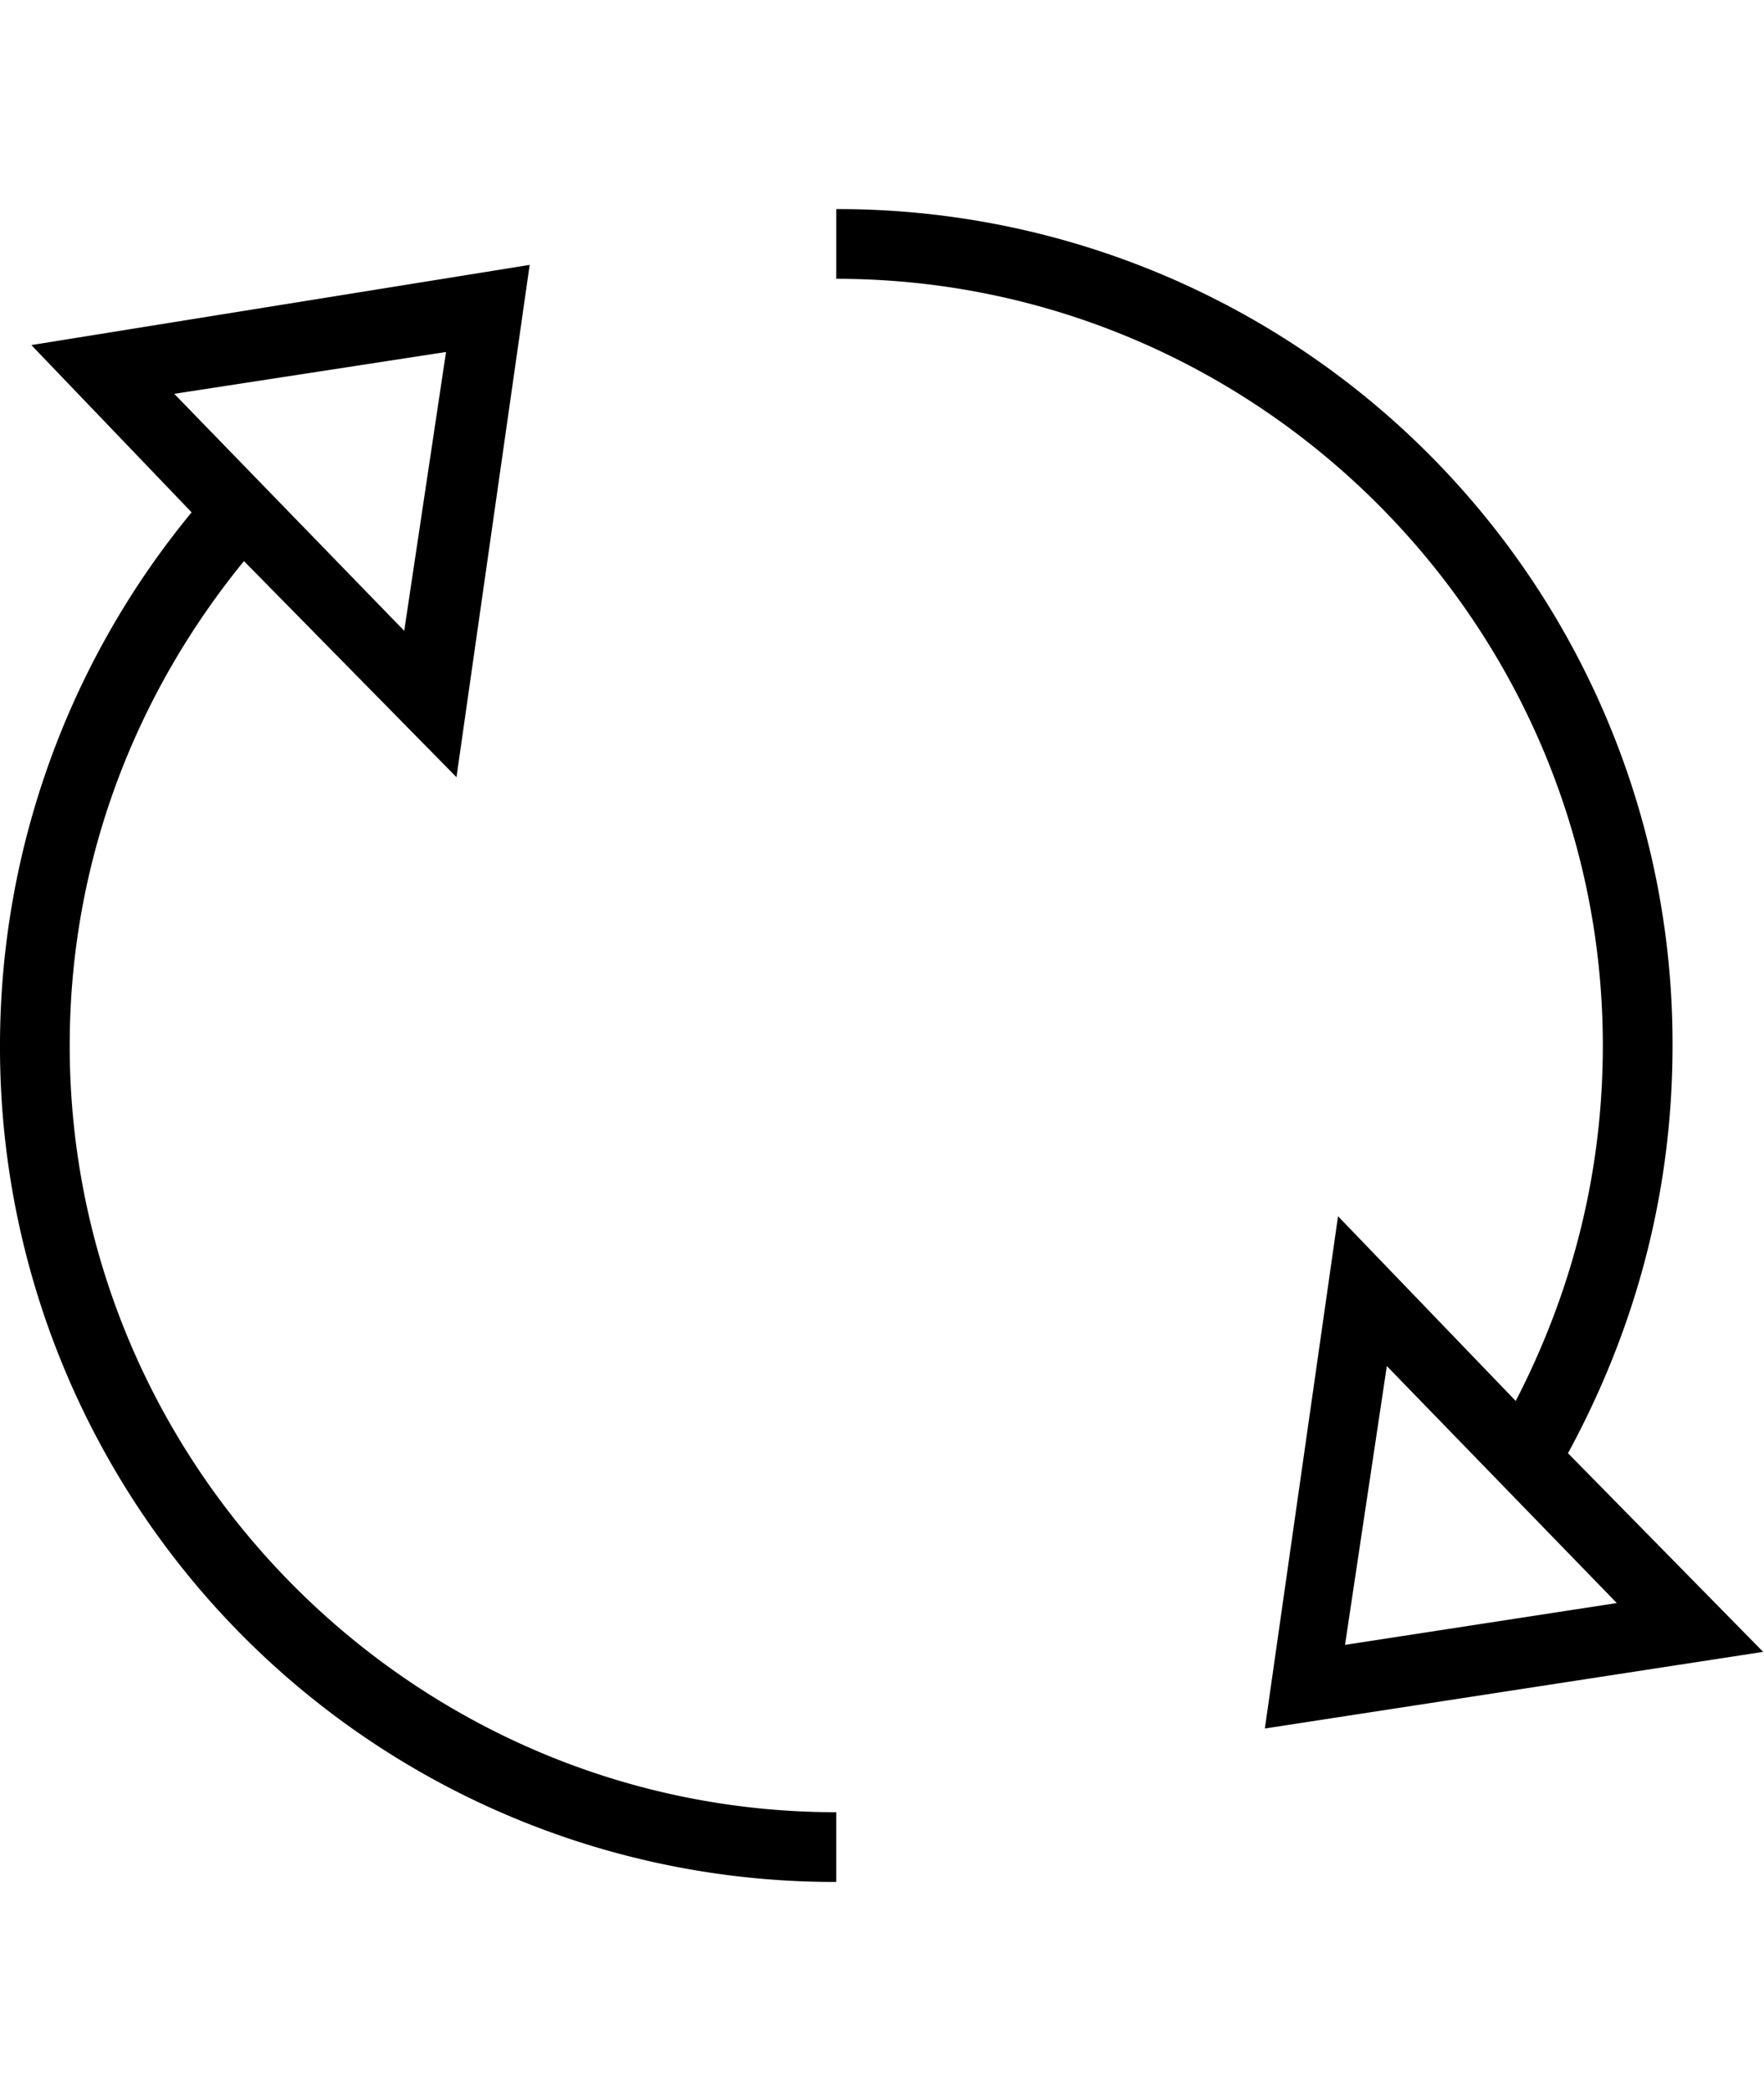 <svg xmlns="http://www.w3.org/2000/svg" width="27" height="32"><path d="M20.48 18.613l-1.12 7.84 7.627-1.173L24 22.24c1.013-1.867 1.6-3.947 1.6-6.24A12.77 12.77 0 0012.8 3.2v1.067c6.453 0 11.733 5.28 11.733 11.733 0 1.973-.48 3.787-1.333 5.44l-2.72-2.827zm.107 6.56l.64-4.267 3.52 3.627-4.16.64zM1.067 16c0-2.827 1.013-5.387 2.667-7.413l3.253 3.307 1.12-7.84L.48 5.281l2.453 2.56A12.825 12.825 0 000 16.001a12.77 12.77 0 0012.8 12.8v-1.067c-6.453 0-11.733-5.28-11.733-11.733zm5.76-10.613l-.64 4.267-3.52-3.627 4.16-.64z"/></svg>